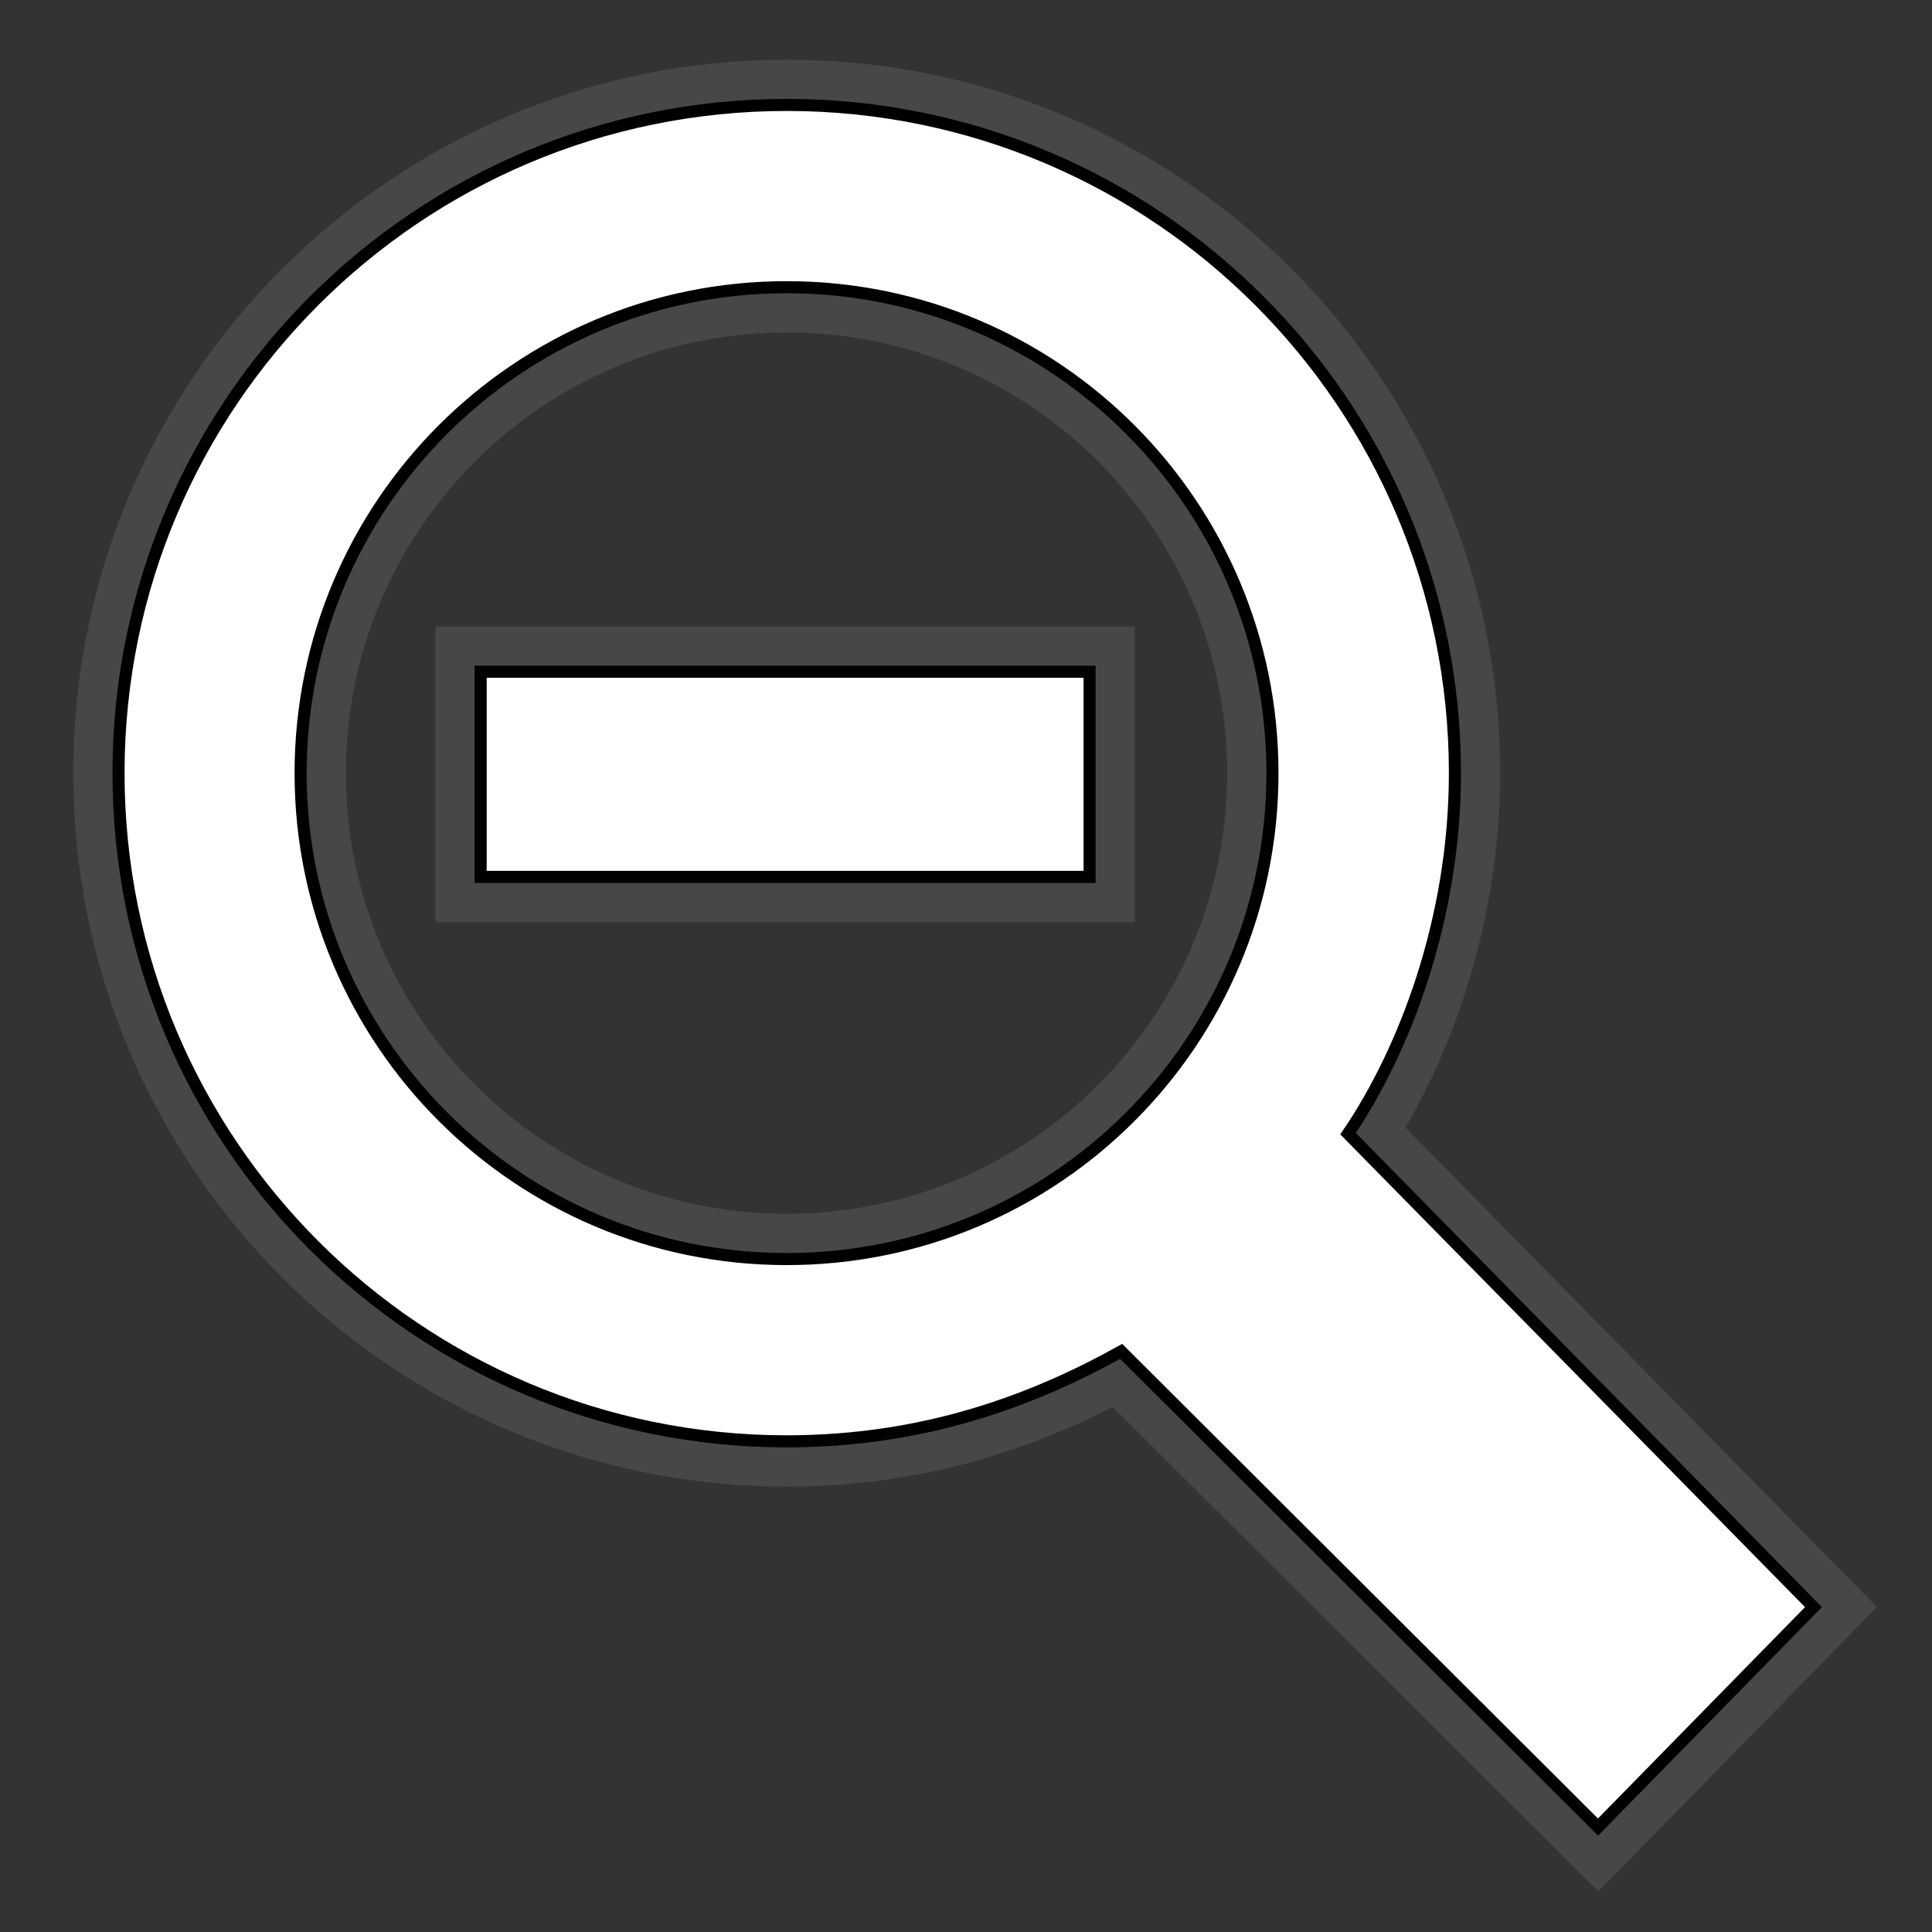 <?xml version="1.0" encoding="utf-8"?>
<!-- Generator: Adobe Illustrator 14.0.0, SVG Export Plug-In . SVG Version: 6.00 Build 43363)  -->
<!DOCTYPE svg PUBLIC "-//W3C//DTD SVG 1.1 Basic//EN" "http://www.w3.org/Graphics/SVG/1.1/DTD/svg11-basic.dtd">
<svg version="1.1" baseProfile="basic" id="loupe-minus"
	 xmlns="http://www.w3.org/2000/svg" xmlns:xlink="http://www.w3.org/1999/xlink" x="0px" y="0px" width="32px" height="32px"
	 viewBox="0 0 32 32" xml:space="preserve">
<rect x="0" y="0" width="32" height="32" fill="#333333" stroke="none"/>
<g id="loupe_2_">
	<path id="loupe-gray_1_" opacity="0.4" fill="#666666" stroke="#666666" stroke-width="1.5" d="M22.328,18.777
		c0.932-1.371,1.77-3.547,1.77-5.972c0-6.112-4.955-11.067-11.066-11.067c-6.112,0-11.069,4.955-11.069,11.067
		S6.918,23.873,13.03,23.873c2.271,0,4.069-0.672,5.54-1.49l7.898,7.879l3.569-3.643L22.328,18.777z M13.03,20.854
		c-4.445,0-8.051-3.604-8.051-8.048c0-4.445,3.604-8.049,8.051-8.049s8.046,3.604,8.046,8.049
		C21.076,17.252,17.477,20.854,13.03,20.854z"/>
	<path id="loupe-white_1_" fill="#FFFFFF" stroke="#000000" stroke-width="0.2" d="M22.328,18.777
		c0.932-1.371,1.77-3.547,1.77-5.972c0-6.112-4.955-11.067-11.066-11.067c-6.112,0-11.069,4.955-11.069,11.067
		S6.918,23.873,13.03,23.873c2.271,0,4.069-0.672,5.54-1.49l7.898,7.879l3.569-3.643L22.328,18.777z M13.03,20.854
		c-4.445,0-8.051-3.604-8.051-8.048c0-4.445,3.604-8.049,8.051-8.049s8.046,3.604,8.046,8.049
		C21.076,17.252,17.477,20.854,13.03,20.854z"/>
</g>
<g id="minus_1_">
	<polygon id="minus-gray_1_" opacity="0.4" fill="#666666" stroke="#666666" stroke-width="1.5" points="18.047,11.126 
		7.961,11.126 7.961,14.524 18.047,14.524 	"/>
	<polygon id="minus-white_1_" fill="#FFFFFF" stroke="#000000" stroke-width="0.2" points="18.047,11.126 7.961,11.126 
		7.961,14.524 18.047,14.524 	"/>
</g>
</svg>
